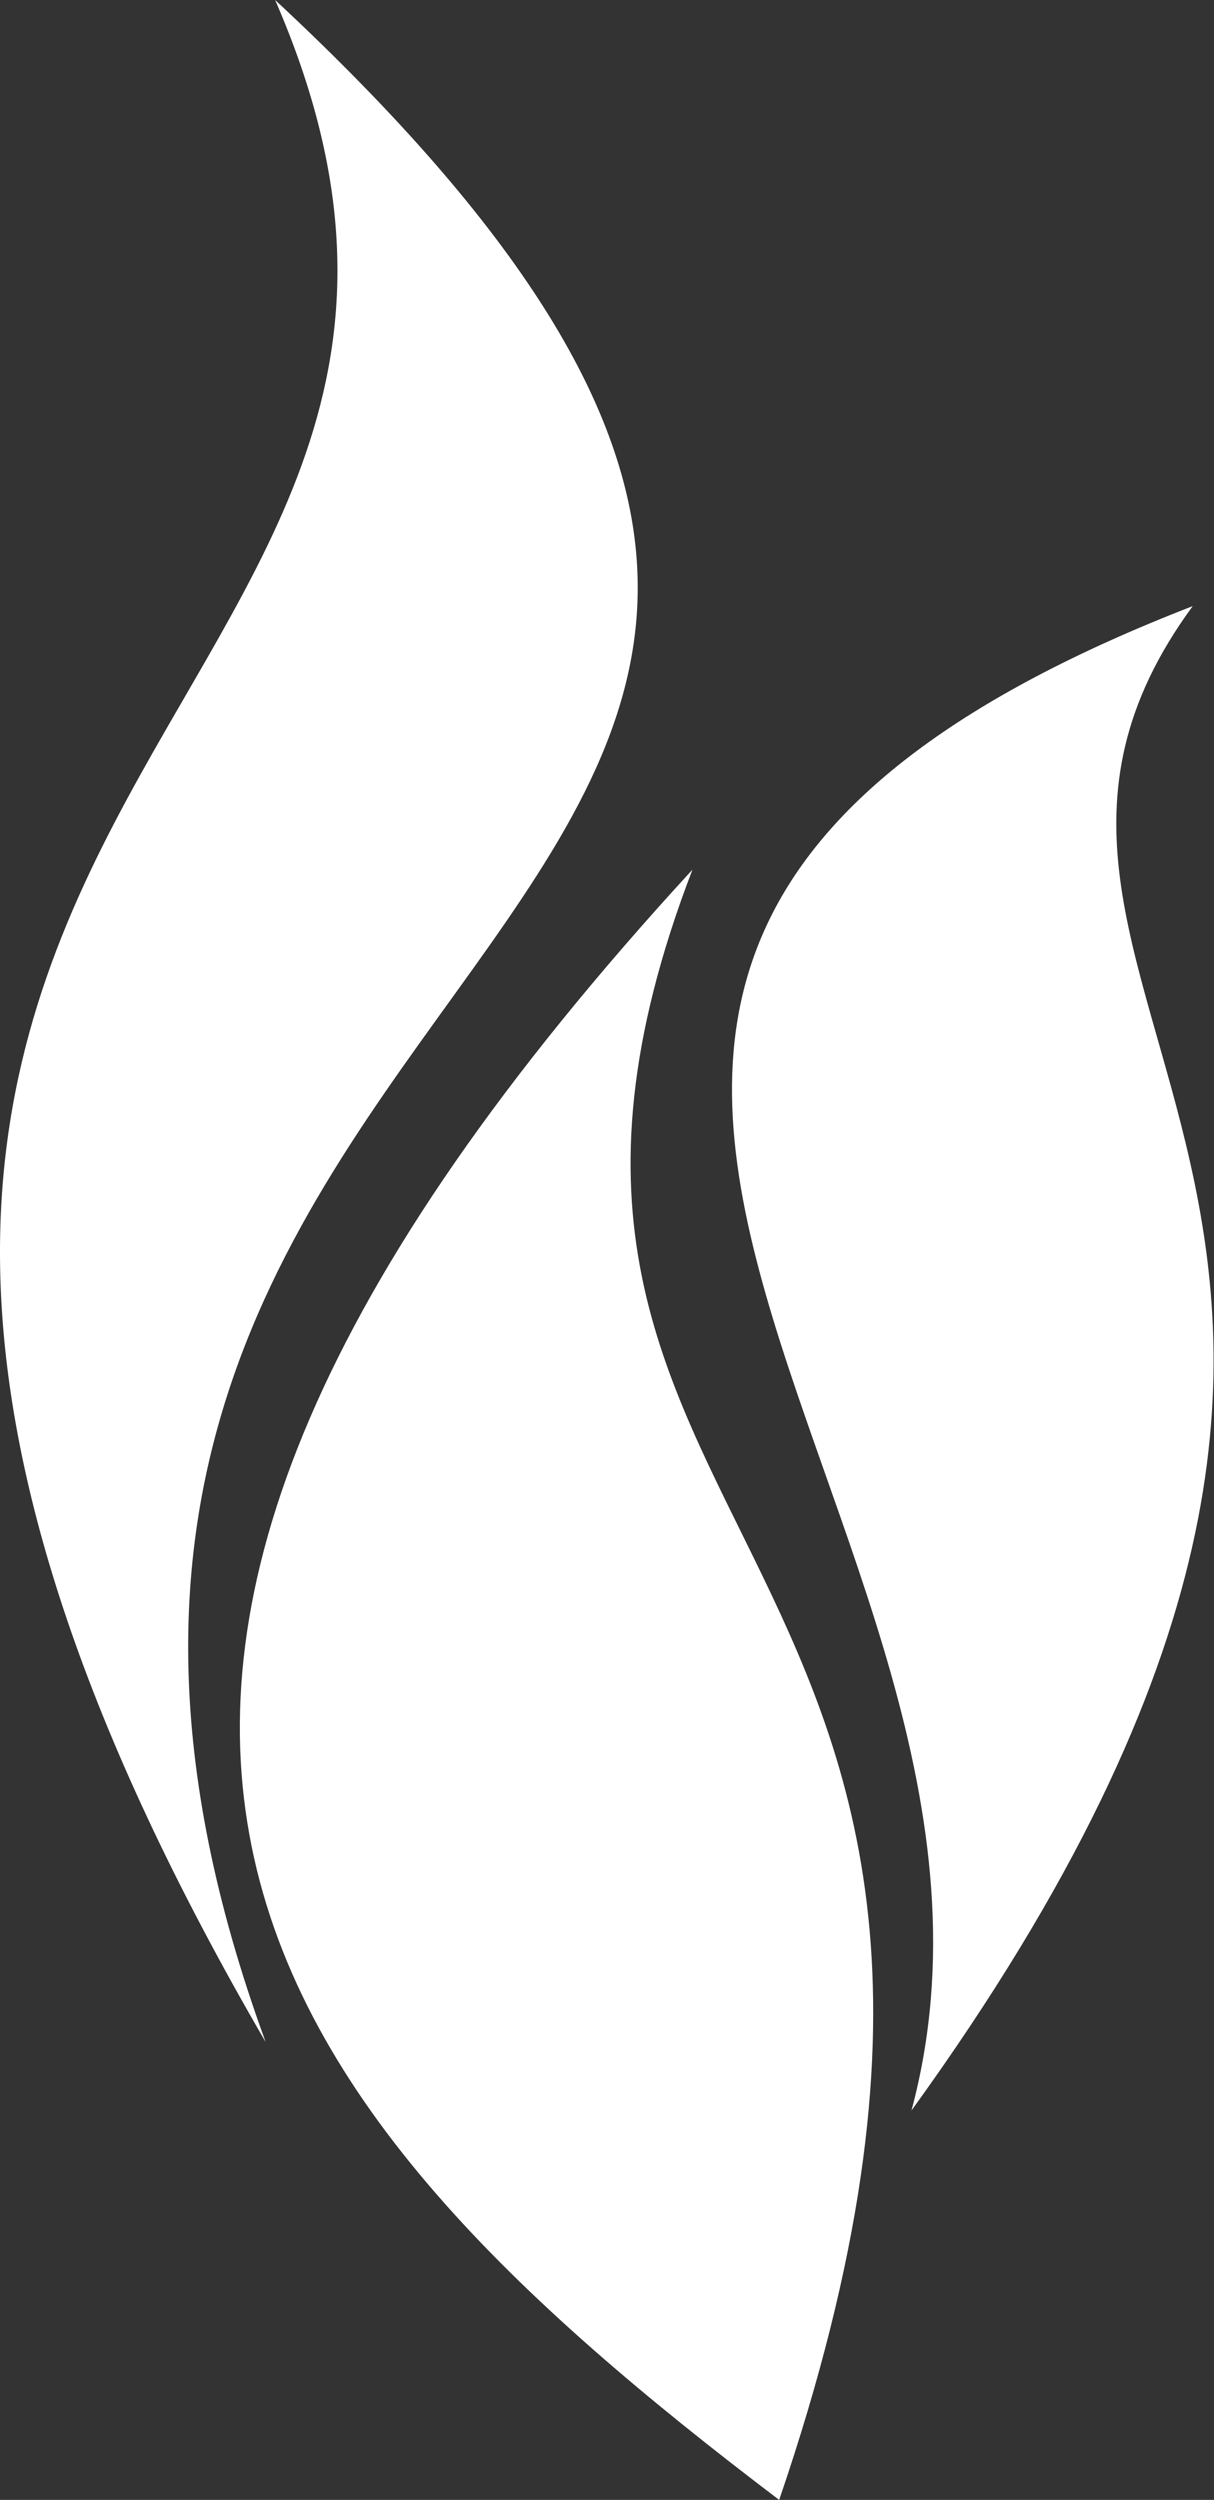 <?xml version="1.0" encoding="UTF-8"?> <svg xmlns="http://www.w3.org/2000/svg" width="613" height="1262" viewBox="0 0 613 1262" fill="none"><rect x="0" y="0" width="613" height="1262" fill="#333333" stroke="none"/><path fill-rule="evenodd" clip-rule="evenodd" d="M602.243 305.981C457.4 503.552 791.681 607.33 460.245 1065.41C541.629 762.247 126.329 490.417 602.243 305.981Z" fill="white"></path><path fill-rule="evenodd" clip-rule="evenodd" d="M349.65 439.008C216.581 785.309 562.152 768.547 393.44 1262C127.116 1060.03 -35.987 858.531 349.65 439.008Z" fill="white"></path><path fill-rule="evenodd" clip-rule="evenodd" d="M138.924 -1.80584e-05C642.162 468.072 -74.308 461.423 134.158 1030.89C-238.819 390.035 301.73 374.23 138.924 -1.80584e-05Z" fill="white"></path></svg> 